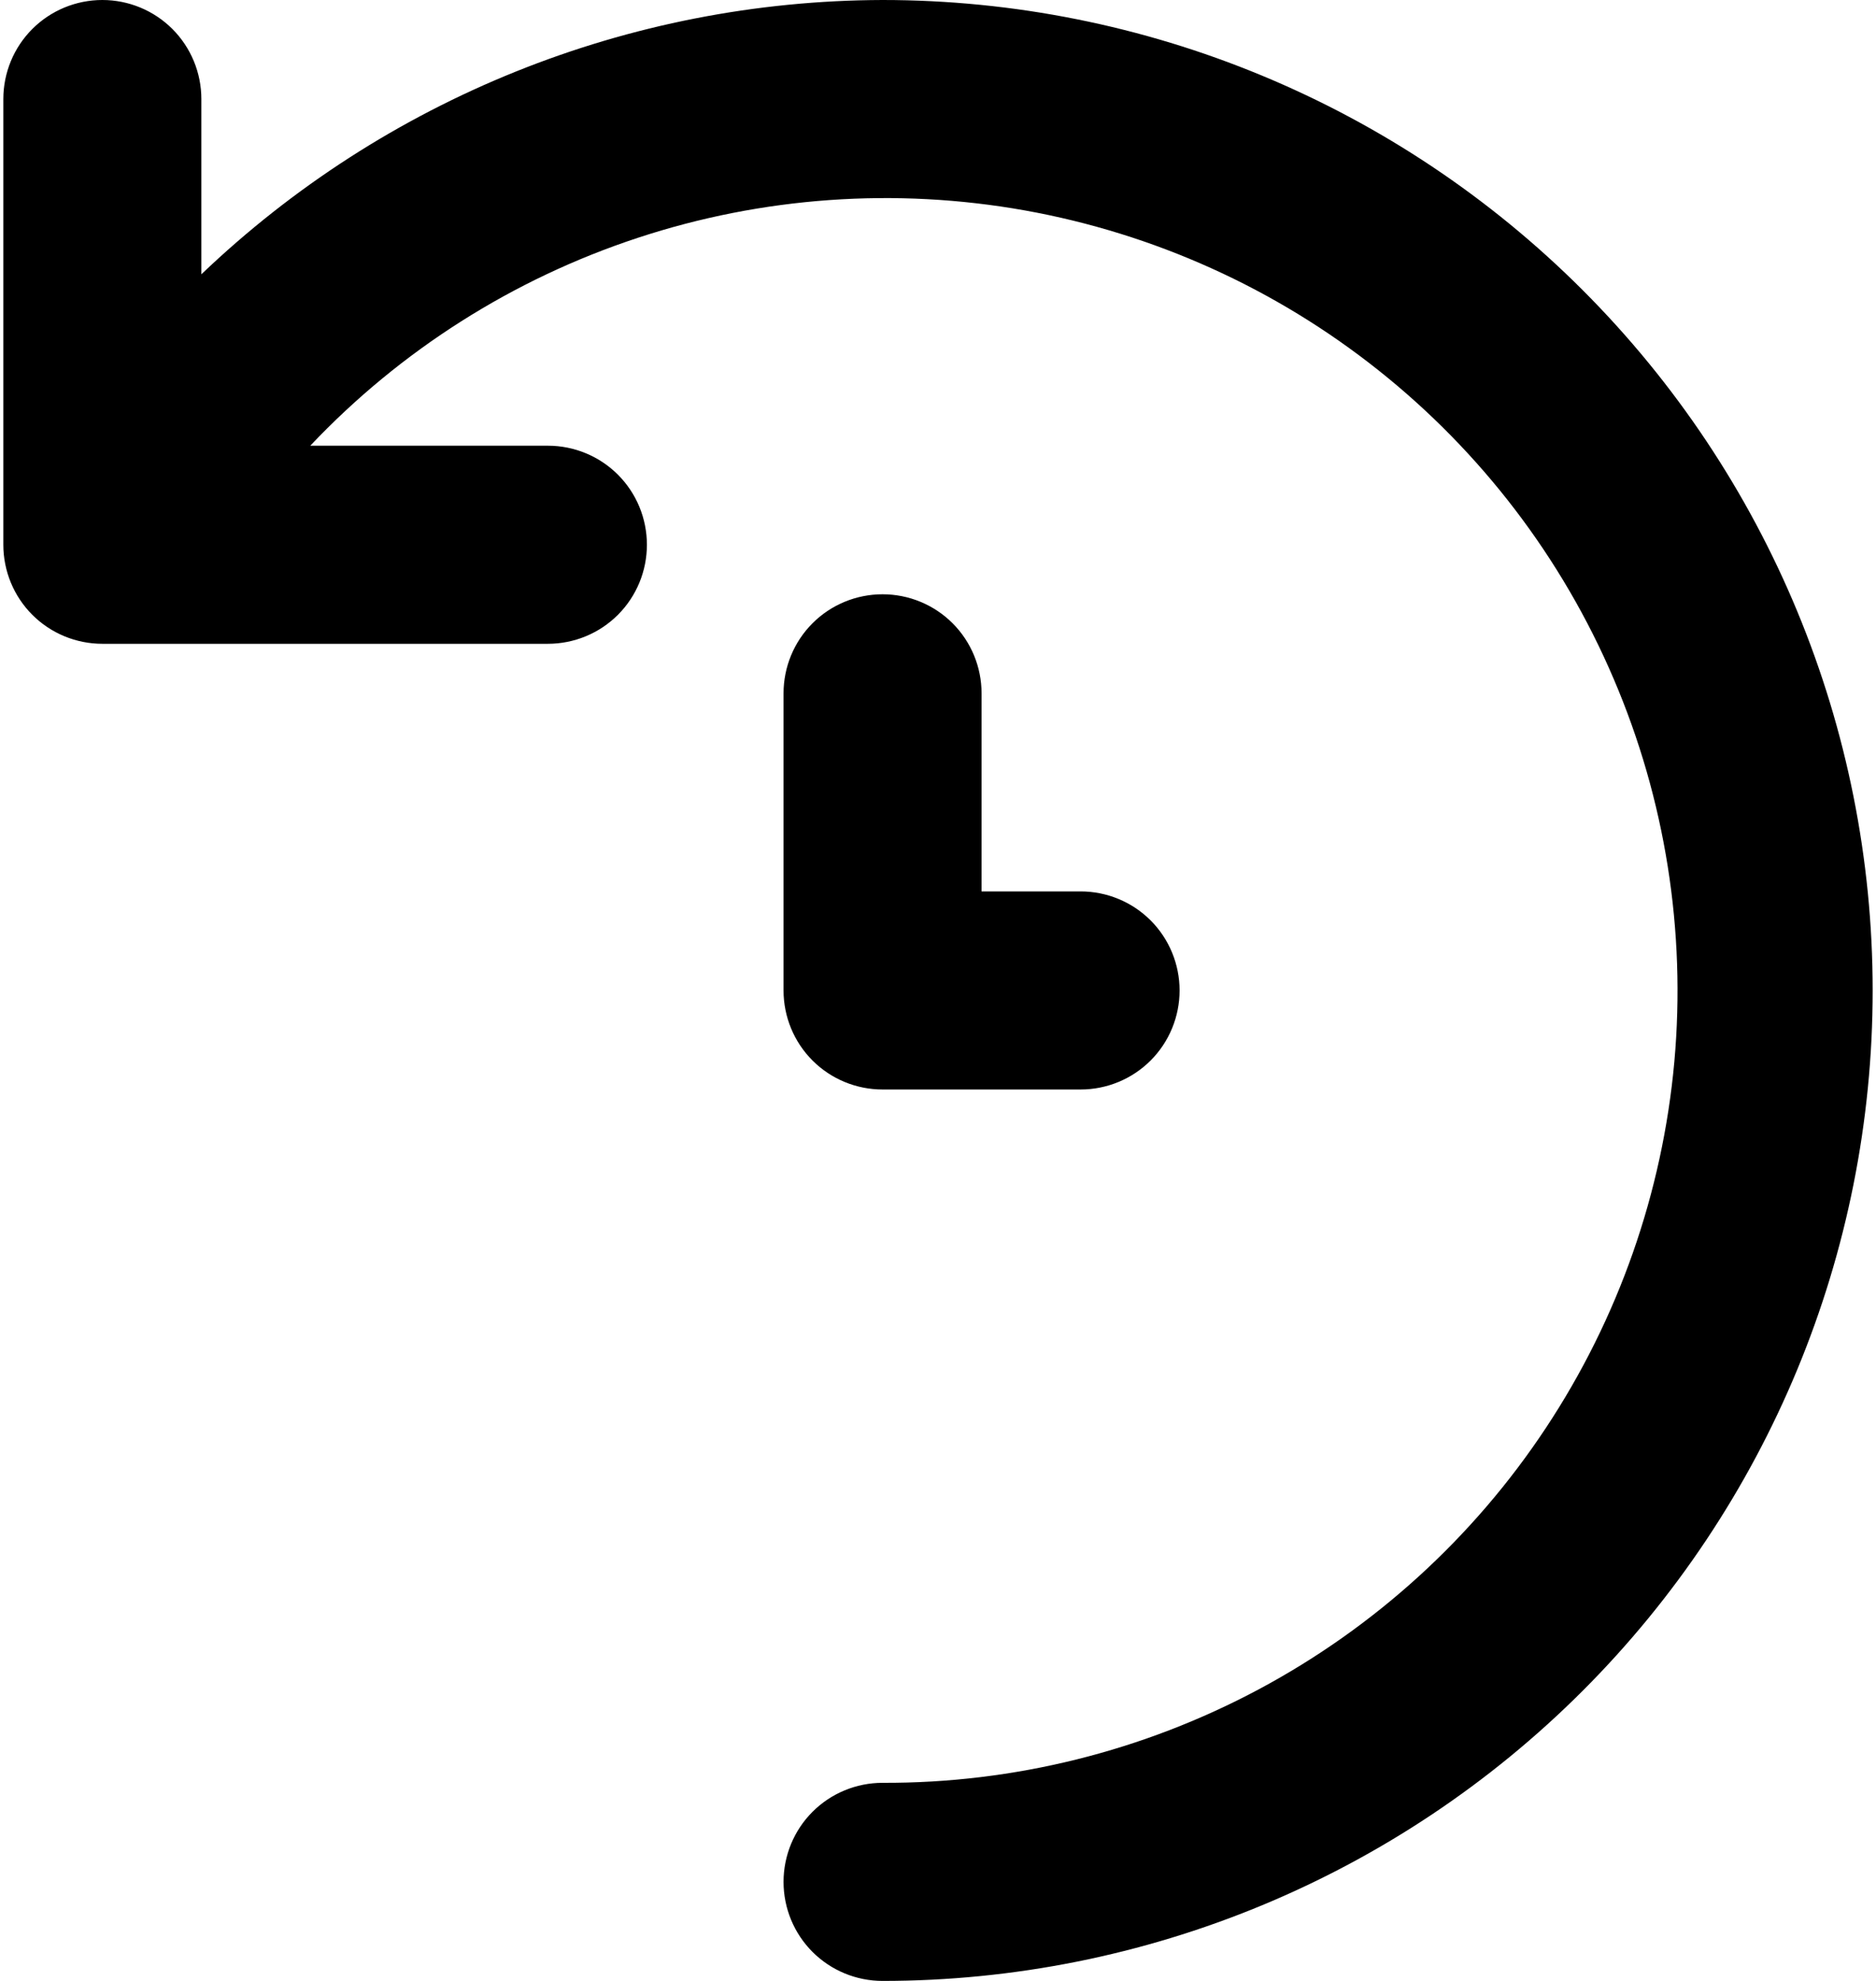 <svg width="18" height="19" viewBox="0 0 18 19" fill="none" xmlns="http://www.w3.org/2000/svg">
<path d="M8.468 0C6.033 0.007 3.693 0.949 1.932 2.631V0.95C1.932 0.698 1.832 0.456 1.654 0.278C1.476 0.1 1.234 0 0.982 0C0.73 0 0.488 0.1 0.31 0.278C0.132 0.456 0.032 0.698 0.032 0.95V5.225C0.032 5.477 0.132 5.719 0.31 5.897C0.488 6.075 0.73 6.175 0.982 6.175H5.257C5.509 6.175 5.751 6.075 5.929 5.897C6.107 5.719 6.207 5.477 6.207 5.225C6.207 4.973 6.107 4.731 5.929 4.553C5.751 4.375 5.509 4.275 5.257 4.275H2.977C3.843 3.36 4.923 2.675 6.12 2.281C7.316 1.887 8.592 1.797 9.832 2.018C11.072 2.24 12.238 2.766 13.224 3.55C14.211 4.334 14.987 5.351 15.482 6.509C15.978 7.667 16.178 8.93 16.065 10.185C15.951 11.44 15.528 12.646 14.832 13.697C14.137 14.747 13.191 15.608 12.08 16.202C10.969 16.796 9.728 17.105 8.468 17.1C8.216 17.1 7.974 17.2 7.796 17.378C7.618 17.556 7.518 17.798 7.518 18.05C7.518 18.302 7.618 18.544 7.796 18.722C7.974 18.9 8.216 19 8.468 19C10.988 19 13.404 17.999 15.185 16.218C16.967 14.436 17.968 12.02 17.968 9.5C17.968 6.98 16.967 4.564 15.185 2.782C13.404 1.001 10.988 0 8.468 0V0ZM8.468 5.7C8.216 5.7 7.974 5.8 7.796 5.978C7.618 6.156 7.518 6.398 7.518 6.65V9.5C7.518 9.752 7.618 9.994 7.796 10.172C7.974 10.35 8.216 10.45 8.468 10.45H10.368C10.62 10.45 10.862 10.35 11.04 10.172C11.218 9.994 11.318 9.752 11.318 9.5C11.318 9.248 11.218 9.006 11.04 8.828C10.862 8.65 10.62 8.55 10.368 8.55H9.418V6.65C9.418 6.398 9.318 6.156 9.14 5.978C8.962 5.8 8.72 5.7 8.468 5.7Z" fill="black"/>
</svg>
